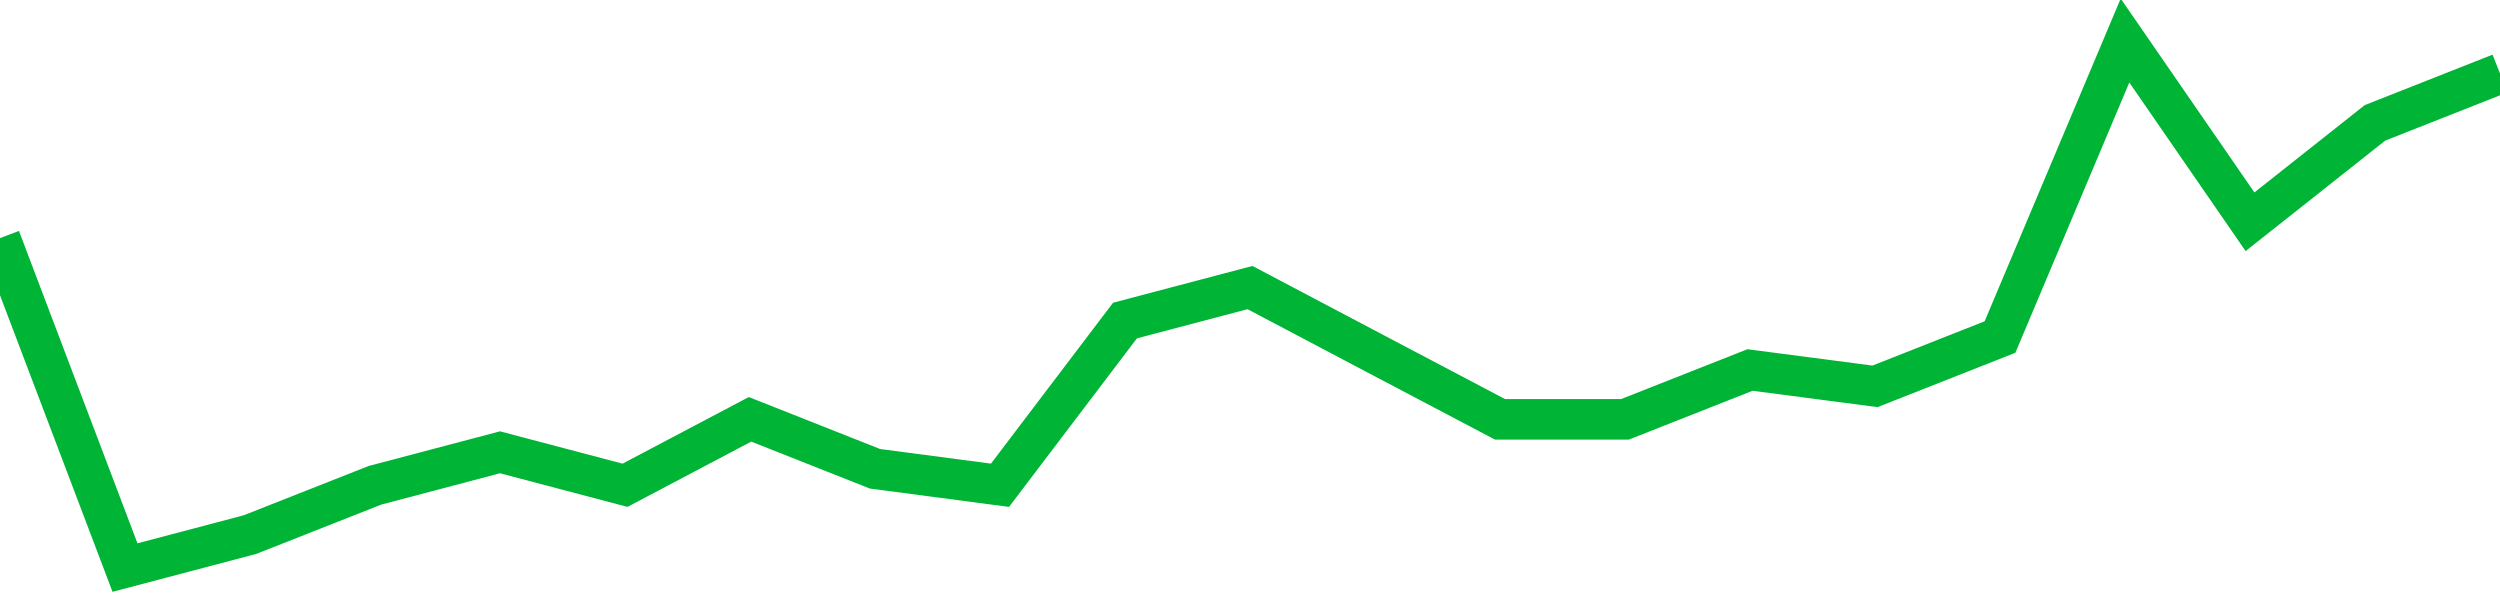 <!-- Generated with https://github.com/jxxe/sparkline/ --><svg viewBox="0 0 185 45" class="sparkline" xmlns="http://www.w3.org/2000/svg"><path class="sparkline--fill" d="M 0 17.62 L 0 17.62 L 9.25 42 L 18.5 39.56 L 27.75 35.91 L 37 33.47 L 46.25 35.91 L 55.5 31.03 L 64.75 34.69 L 74 35.91 L 83.25 23.72 L 92.5 21.28 L 101.75 26.16 L 111 31.03 L 120.25 31.03 L 129.5 27.38 L 138.75 28.59 L 148 24.94 L 157.25 3 L 166.5 16.41 L 175.75 9.09 L 185 5.44 V 45 L 0 45 Z" stroke="none" fill="none" ></path><path class="sparkline--line" d="M 0 17.62 L 0 17.62 L 9.25 42 L 18.5 39.56 L 27.75 35.91 L 37 33.47 L 46.25 35.91 L 55.5 31.03 L 64.75 34.69 L 74 35.91 L 83.25 23.72 L 92.5 21.28 L 101.75 26.16 L 111 31.03 L 120.25 31.03 L 129.5 27.38 L 138.75 28.59 L 148 24.94 L 157.25 3 L 166.5 16.41 L 175.75 9.09 L 185 5.44" fill="none" stroke-width="3" stroke="#00B436" ></path></svg>
